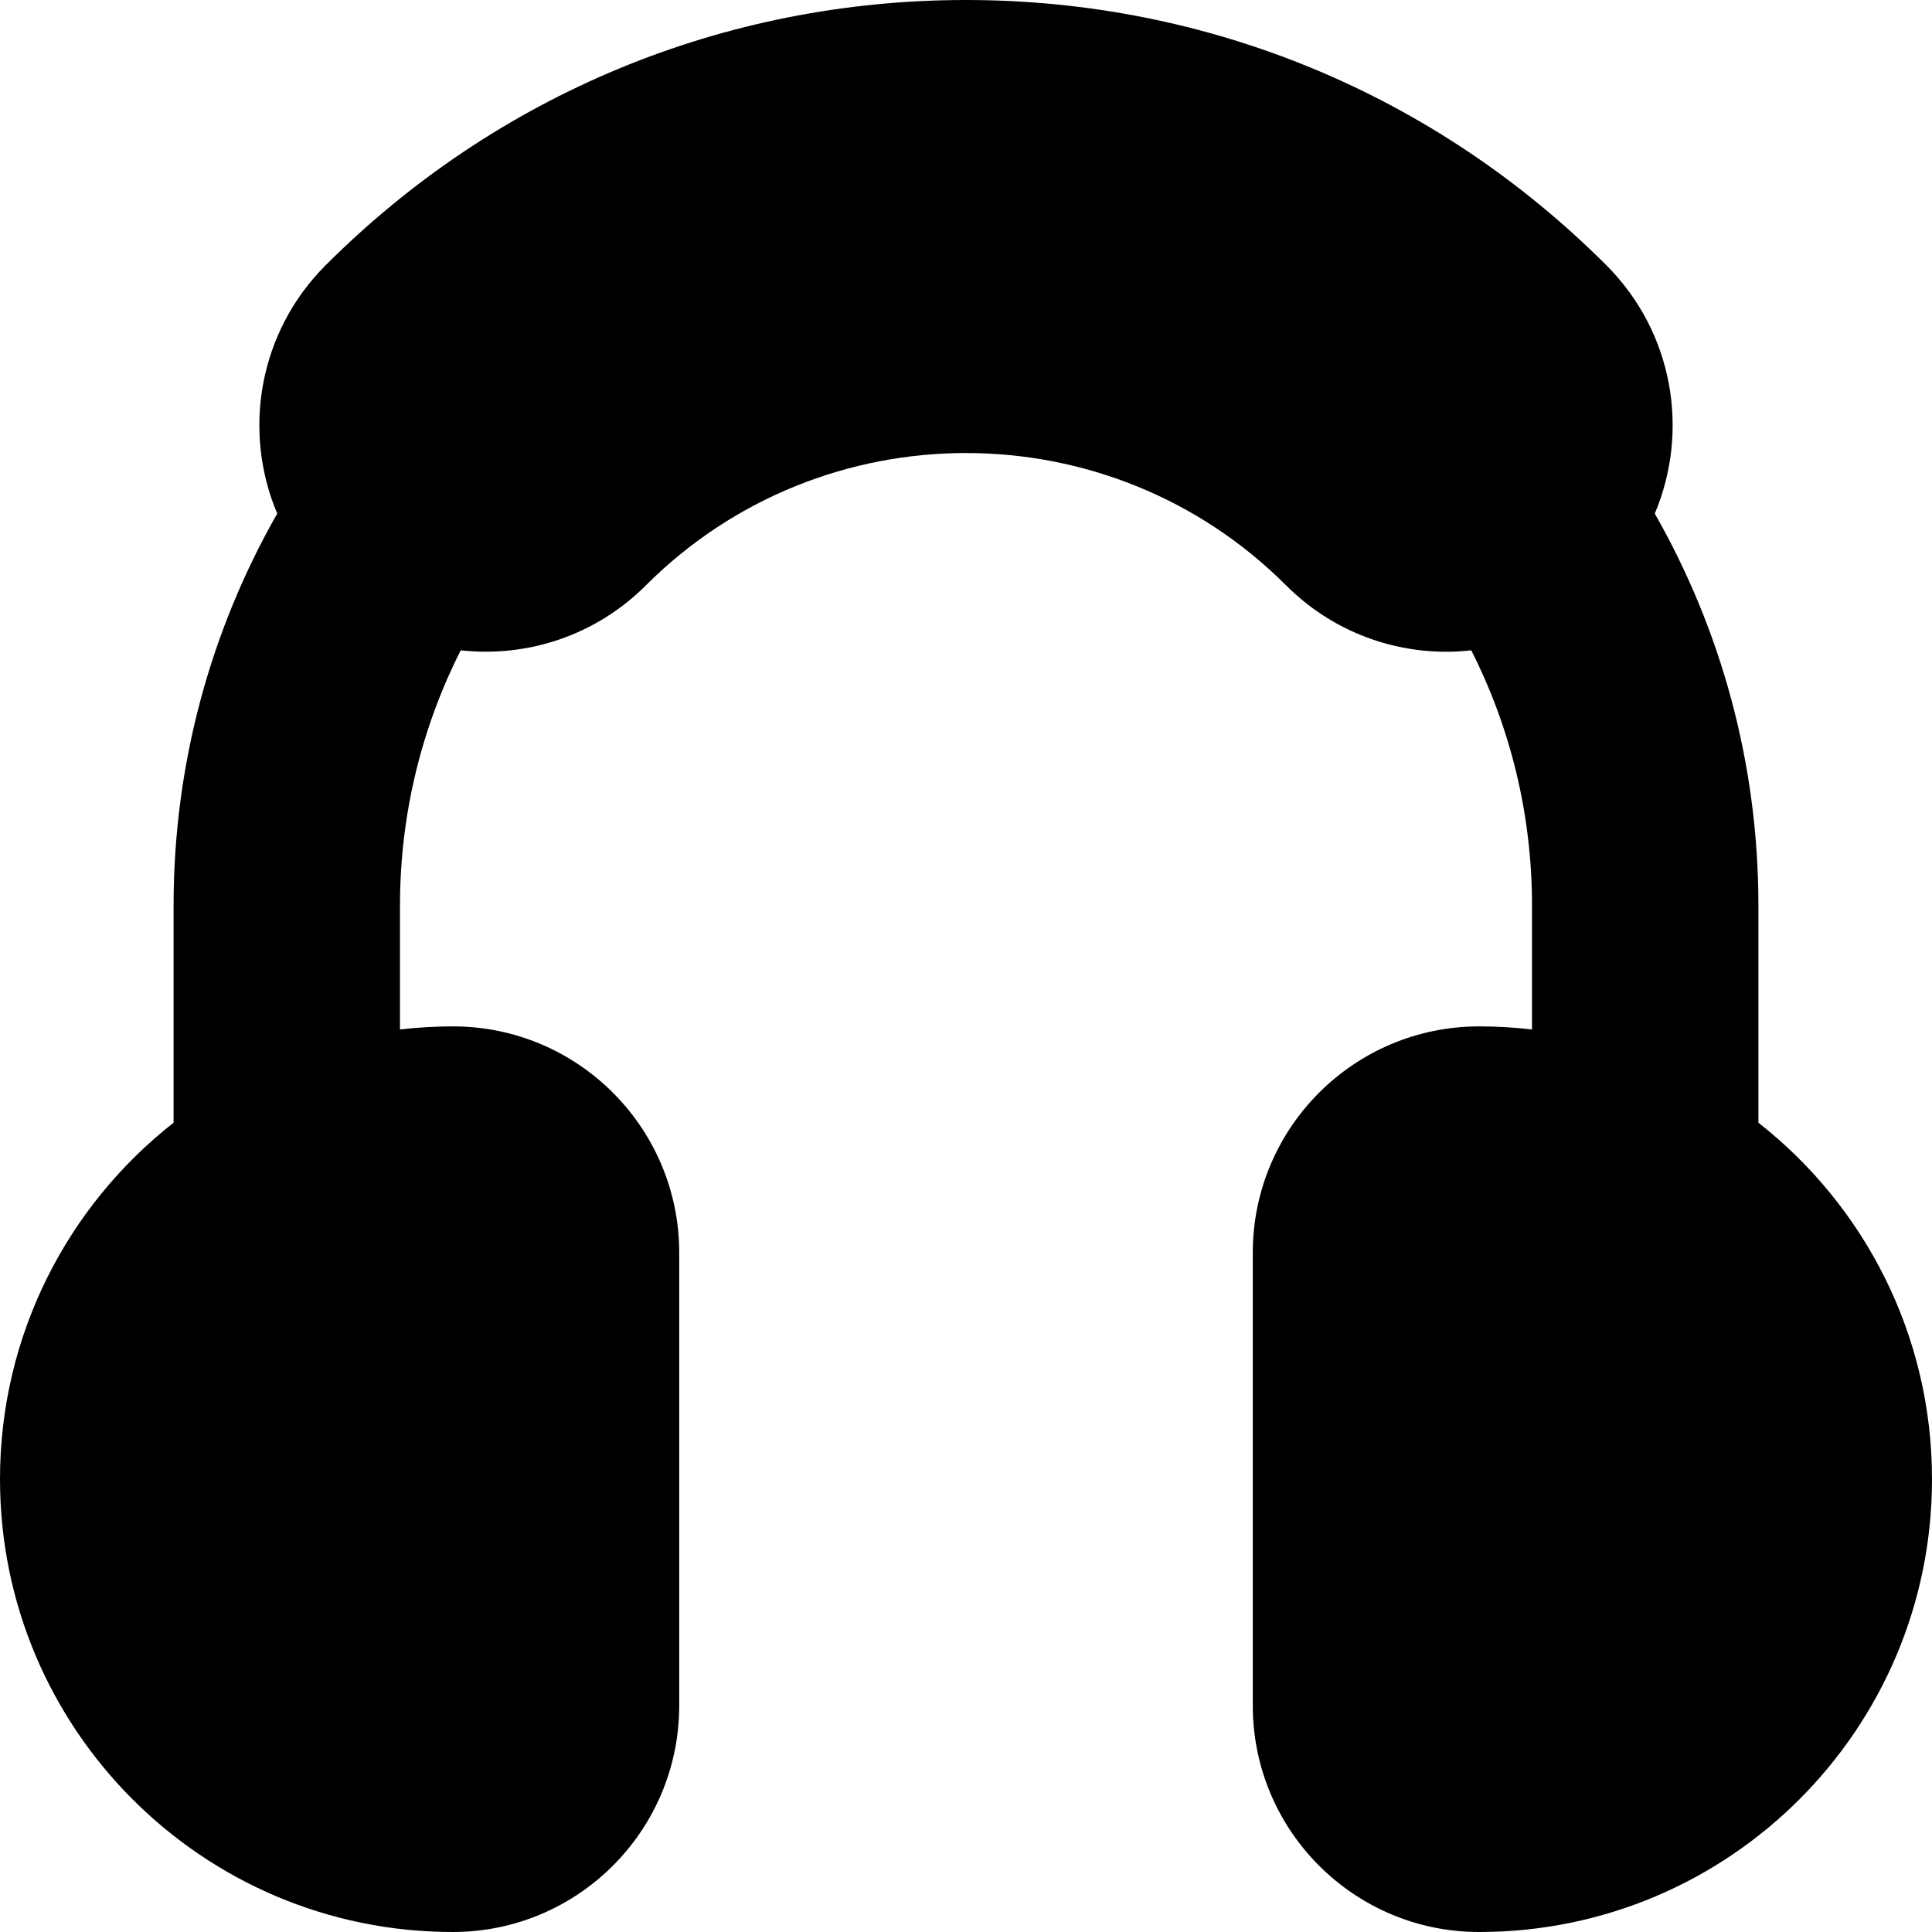 <?xml version="1.0" ?><!-- Uploaded to: SVG Repo, www.svgrepo.com, Generator: SVG Repo Mixer Tools -->
<svg fill="#000000" width="800px" height="800px" viewBox="0 0 512 512" id="_x30_1" version="1.1" xml:space="preserve" xmlns="http://www.w3.org/2000/svg" xmlns:xlink="http://www.w3.org/1999/xlink"><path d="M466,297.528V240c0-37.795-9.991-73.254-27.466-103.891c9.233-21.834,4.966-48.02-12.828-65.814  C380.375,24.964,320.106,0,256,0S131.625,24.964,86.294,70.294c-17.794,17.794-22.061,43.98-12.828,65.814  C55.991,166.746,46,202.205,46,240v57.528C17.994,319.496,0,353.646,0,392v0c0,66.274,53.726,120,120,120h0  c33.137,0,60-26.863,60-60V332c0-33.137-26.863-60-60-60h0c-4.737,0-9.406,0.284-14,0.817V240c0-24.344,5.805-47.33,16.097-67.658  c17.481,1.931,35.646-3.791,49.05-17.195c46.788-46.788,122.918-46.788,169.706,0c11.716,11.716,27.071,17.574,42.426,17.574  c2.212,0,4.422-0.136,6.624-0.379C400.195,192.67,406,215.656,406,240v32.818c-4.593-0.534-9.263-0.817-14-0.817h0  c-33.137,0-60,26.863-60,60v120c0,33.137,26.863,60,60,60h0c66.274,0,120-53.726,120-120v0C512,353.646,494.006,319.496,466,297.528  z"/></svg>